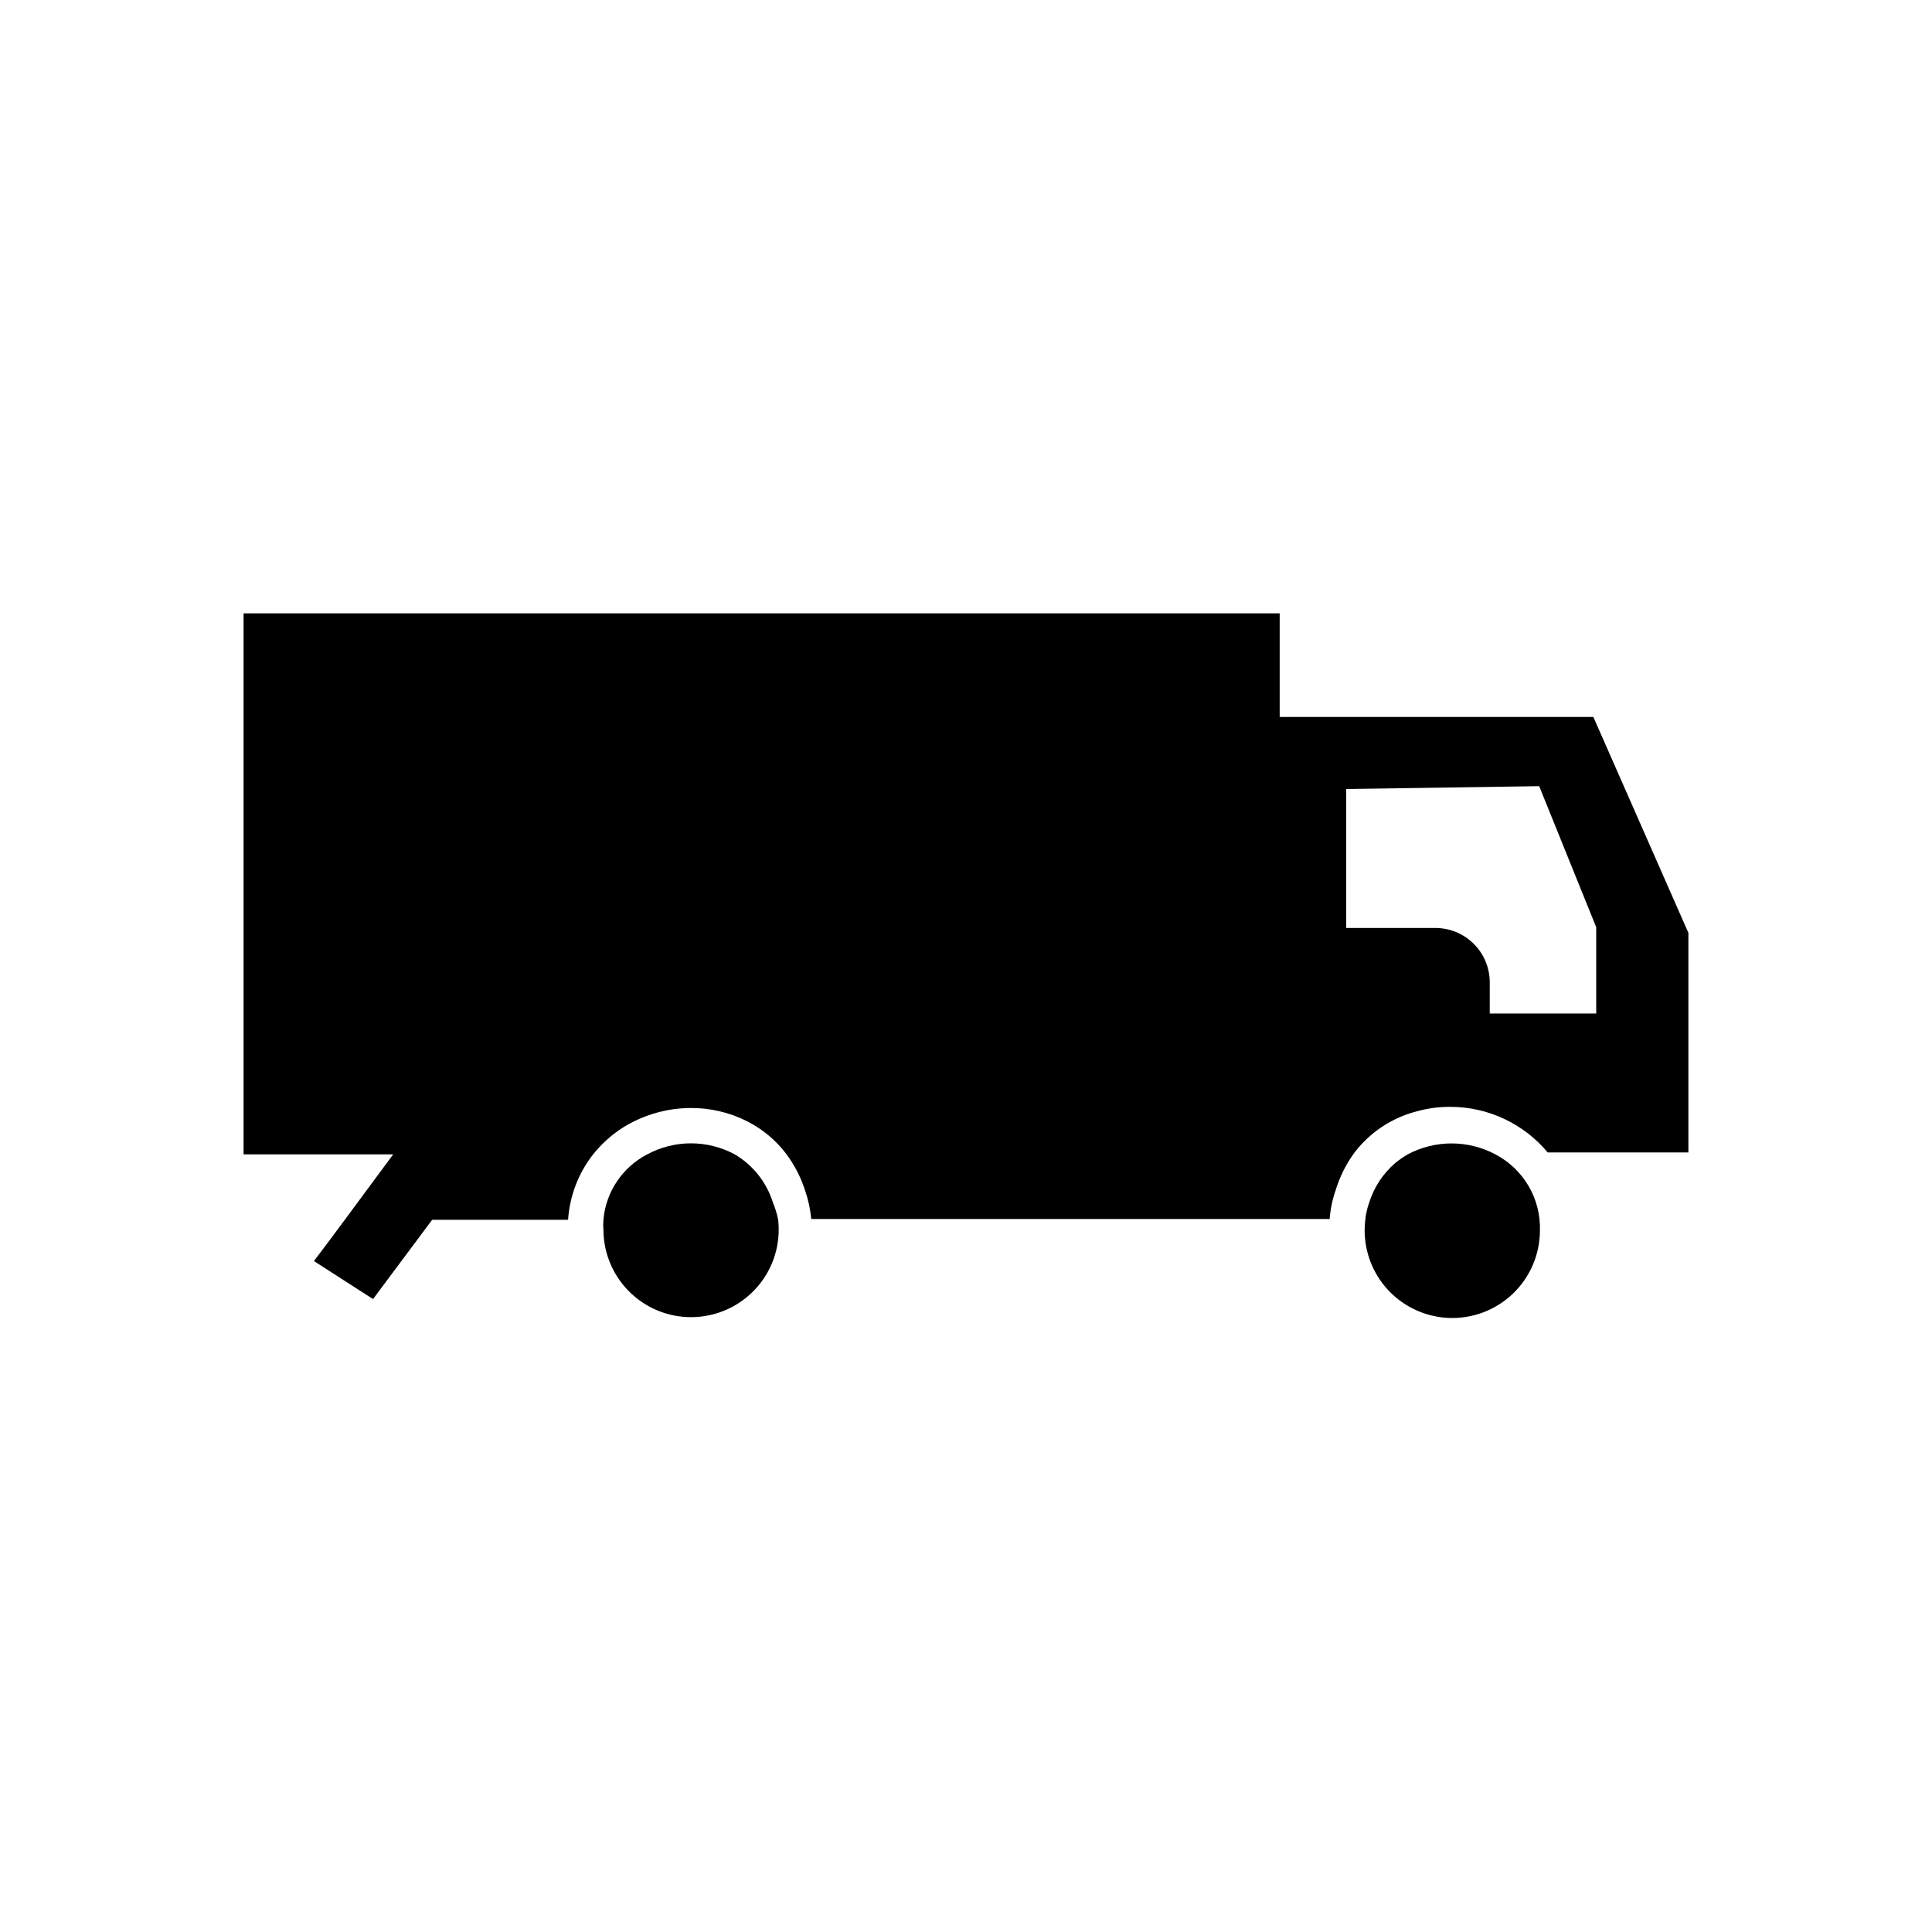 <?xml version="1.0" encoding="UTF-8"?>
<!-- Uploaded to: SVG Repo, www.svgrepo.com, Generator: SVG Repo Mixer Tools -->
<svg fill="#000000" width="800px" height="800px" version="1.1" viewBox="144 144 512 512" xmlns="http://www.w3.org/2000/svg">
 <g>
  <path d="m483.13 334v-27.457h-274.58v143.38h39.648c-6.602 8.969-20.152 27.258-21.008 28.266l15.668 10.078 15.668-21.008h36.023v-0.004c0.414-6.269 2.695-12.27 6.551-17.23 2.297-2.902 5.074-5.391 8.211-7.356 5.297-3.238 11.375-4.981 17.582-5.039 5.25-0.051 10.434 1.156 15.117 3.527 4.051 2.051 7.582 4.996 10.328 8.613 2.211 2.957 3.914 6.258 5.035 9.773 0.84 2.43 1.383 4.949 1.613 7.508h137.39c0.188-2.574 0.711-5.117 1.559-7.555 1.094-3.625 2.797-7.031 5.039-10.078 4.106-5.359 9.887-9.191 16.426-10.883 2.883-0.812 5.867-1.219 8.867-1.207 10-0.023 19.492 4.406 25.895 12.09h37.281v-58.191l-25.191-57.23zm83.883 78.594h-28.215v-8.414c-0.039-3.805-1.582-7.438-4.289-10.109-2.711-2.672-6.363-4.16-10.168-4.148h-23.578v-36.828l51.137-0.754 15.113 37.383z"/>
  <path d="m540.31 449.93c-7.273-3.879-16-3.879-23.273 0-1.188 0.695-2.316 1.488-3.379 2.367-3.219 2.801-5.594 6.449-6.852 10.531-0.523 1.48-0.863 3.019-1.008 4.586-0.727 6.344 1.191 12.711 5.305 17.598 4.113 4.887 10.059 7.863 16.434 8.234 6.379 0.367 12.625-1.91 17.273-6.289 4.644-4.383 7.281-10.488 7.289-16.875 0.121-4.125-0.918-8.203-3.004-11.766-2.082-3.566-5.129-6.469-8.785-8.387z"/>
  <path d="m348.81 462.62c-1.676-5.332-5.266-9.852-10.078-12.695-7.25-3.906-15.977-3.906-23.227 0-6.539 3.398-10.906 9.891-11.586 17.23-0.078 0.988-0.078 1.984 0 2.973 0.082 6.363 2.766 12.414 7.434 16.738 4.668 4.328 10.902 6.551 17.254 6.148s12.258-3.391 16.344-8.27c4.086-4.875 5.988-11.219 5.269-17.539-0.324-1.57-0.797-3.106-1.41-4.586z"/>
 </g>
</svg>